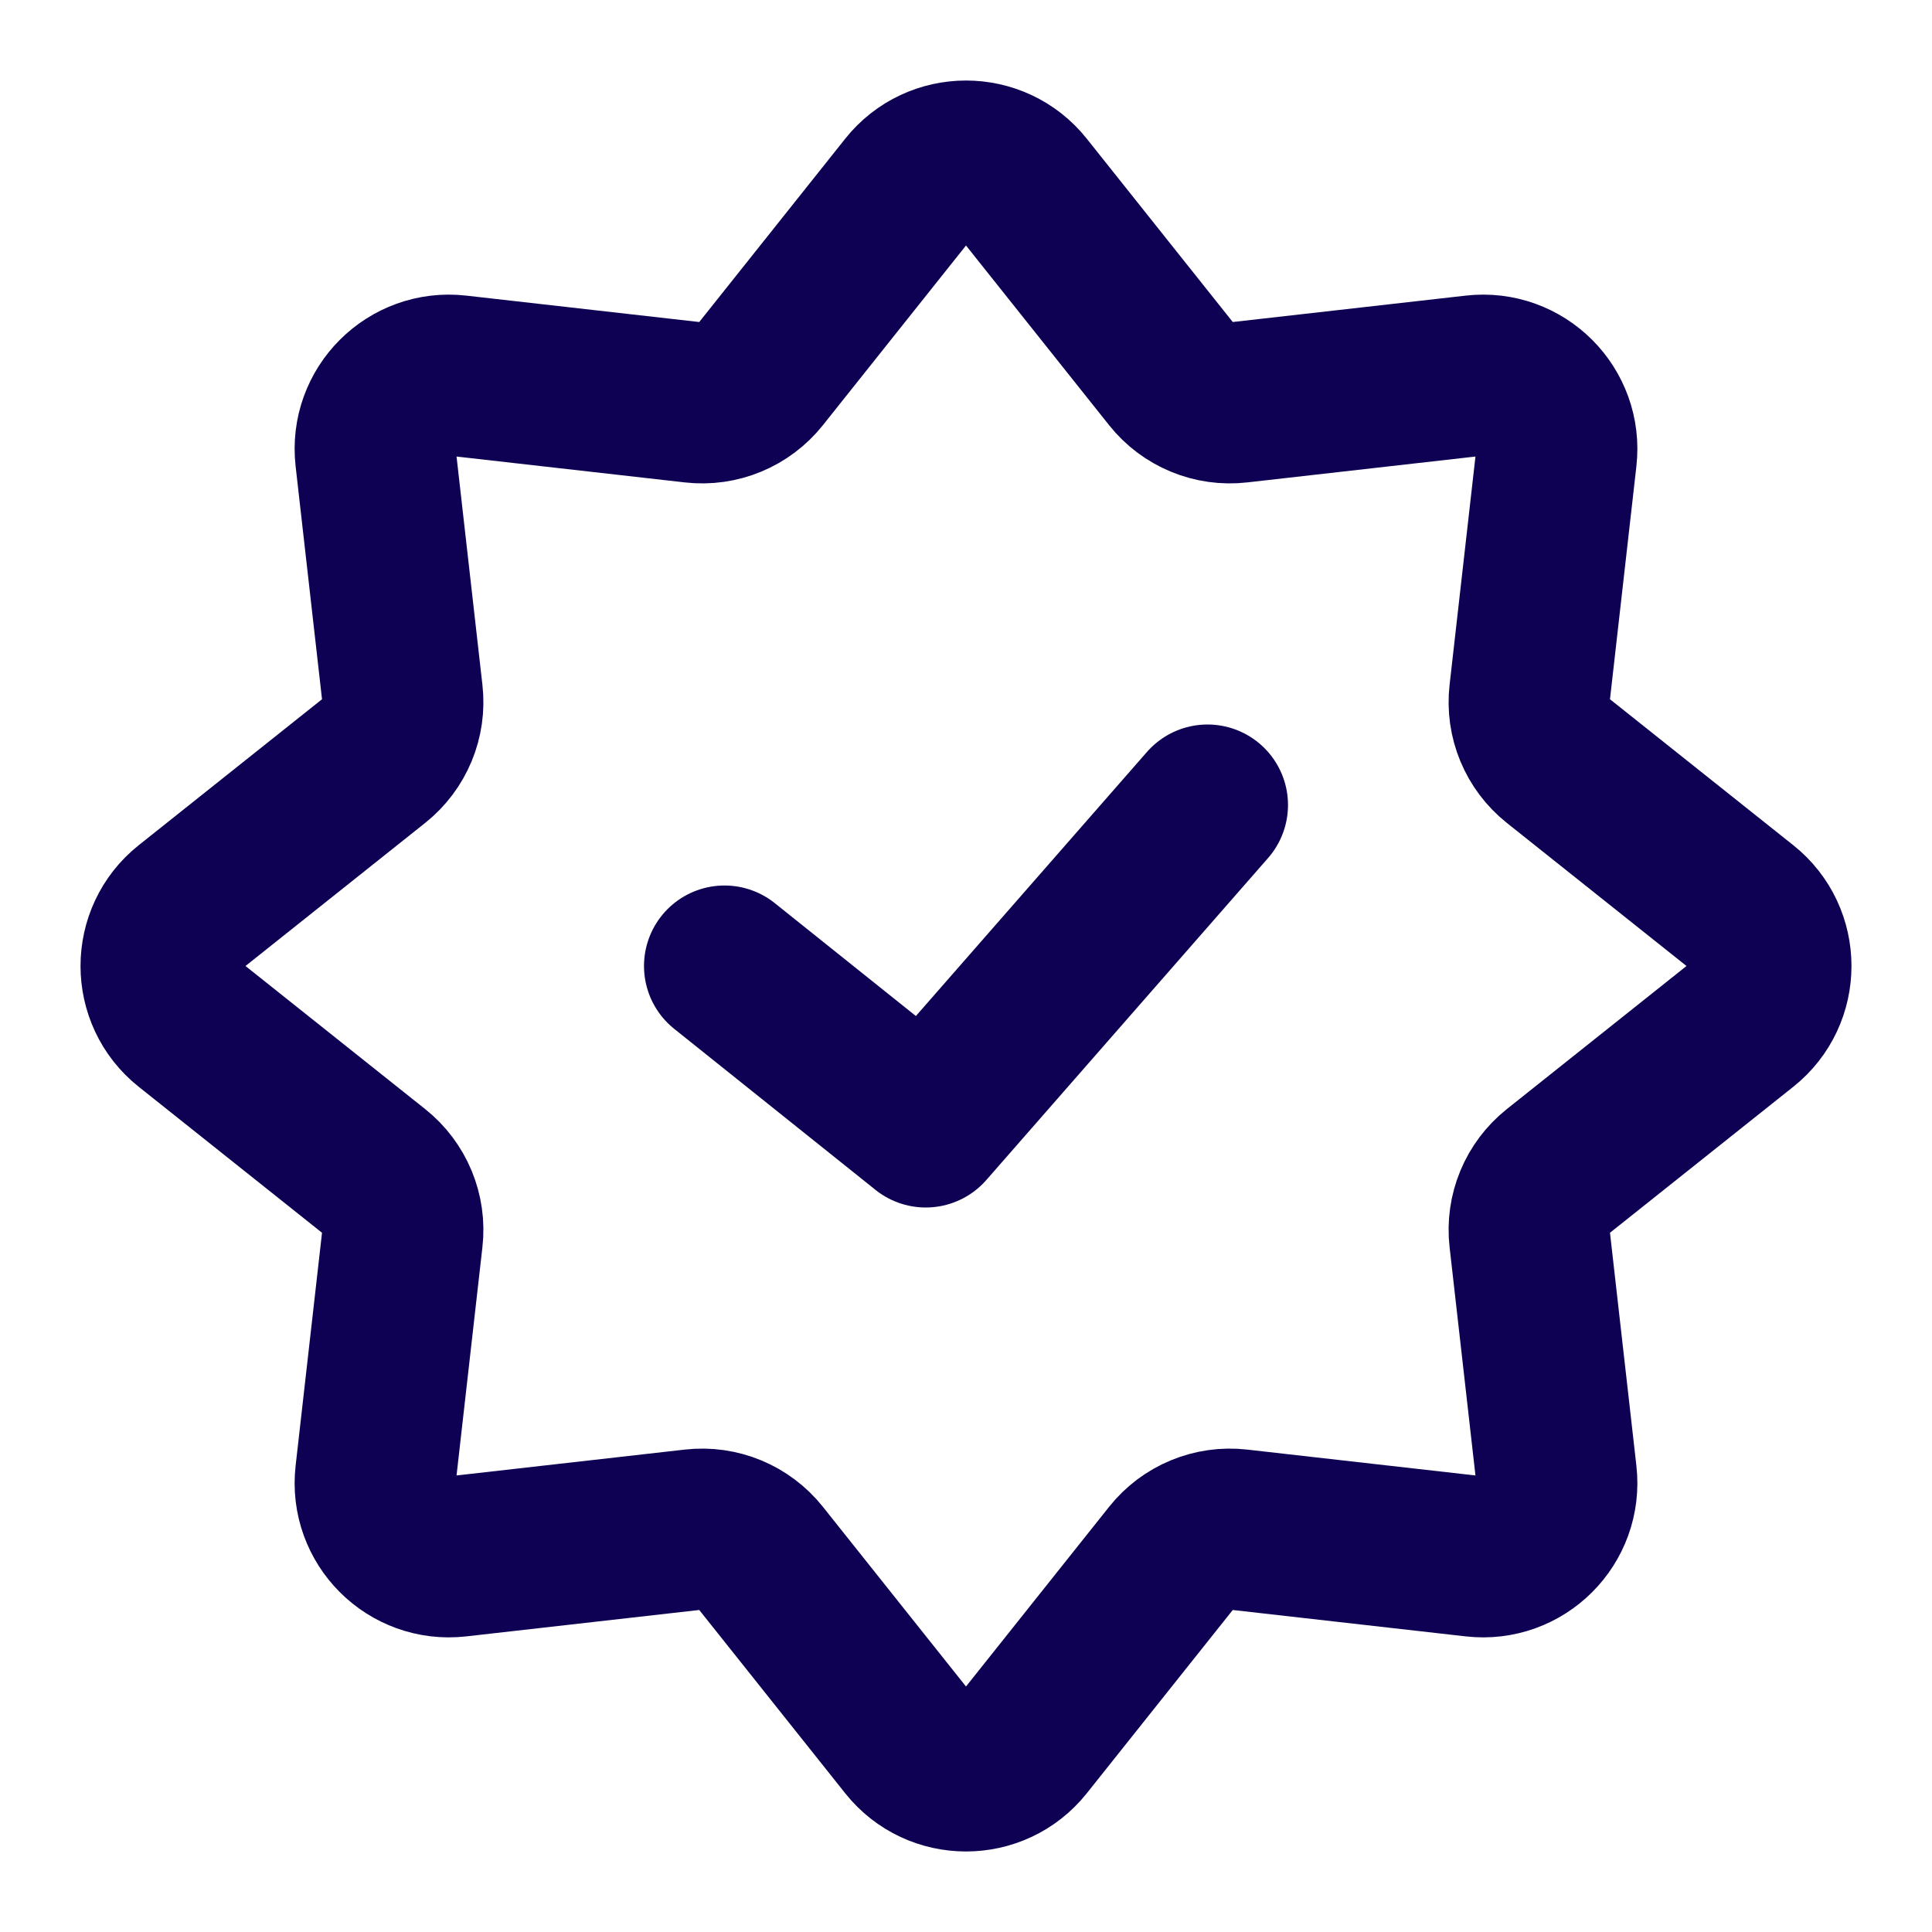 <svg width="24" height="24" viewBox="0 0 24 24" fill="none" xmlns="http://www.w3.org/2000/svg">
<g clip-path="url(#clip0_249_2910)">
<path d="M11.282 2.346C11.649 1.885 12.351 1.885 12.718 2.346L14.56 4.659C14.757 4.906 15.067 5.035 15.381 4.999L18.319 4.666C18.905 4.599 19.401 5.095 19.334 5.681L19.001 8.619C18.965 8.933 19.094 9.243 19.341 9.44L21.654 11.282C22.115 11.649 22.115 12.351 21.654 12.718L19.341 14.56C19.094 14.757 18.965 15.067 19.001 15.381L19.334 18.319C19.401 18.905 18.905 19.401 18.319 19.334L15.381 19.001C15.067 18.965 14.757 19.094 14.56 19.341L12.718 21.654C12.351 22.115 11.649 22.115 11.282 21.654L9.44 19.341C9.243 19.094 8.933 18.965 8.619 19.001L5.681 19.334C5.095 19.401 4.599 18.905 4.666 18.319L4.999 15.381C5.035 15.067 4.906 14.757 4.659 14.56L2.346 12.718C1.885 12.351 1.885 11.649 2.346 11.282L4.659 9.44C4.906 9.243 5.035 8.933 4.999 8.619L4.666 5.681C4.599 5.095 5.095 4.599 5.681 4.666L8.619 4.999C8.933 5.035 9.243 4.906 9.44 4.659L11.282 2.346Z" stroke="#0E0053" stroke-width="2"/>
<path d="M9 12L11.5 14L15 10" stroke="#0E0053" stroke-width="2" stroke-linecap="round" stroke-linejoin="round"/>
</g>
<defs>
<clipPath id="clip0_249_2910">
<rect width="24" height="24" fill="white"/>
</clipPath>
</defs>
</svg>
